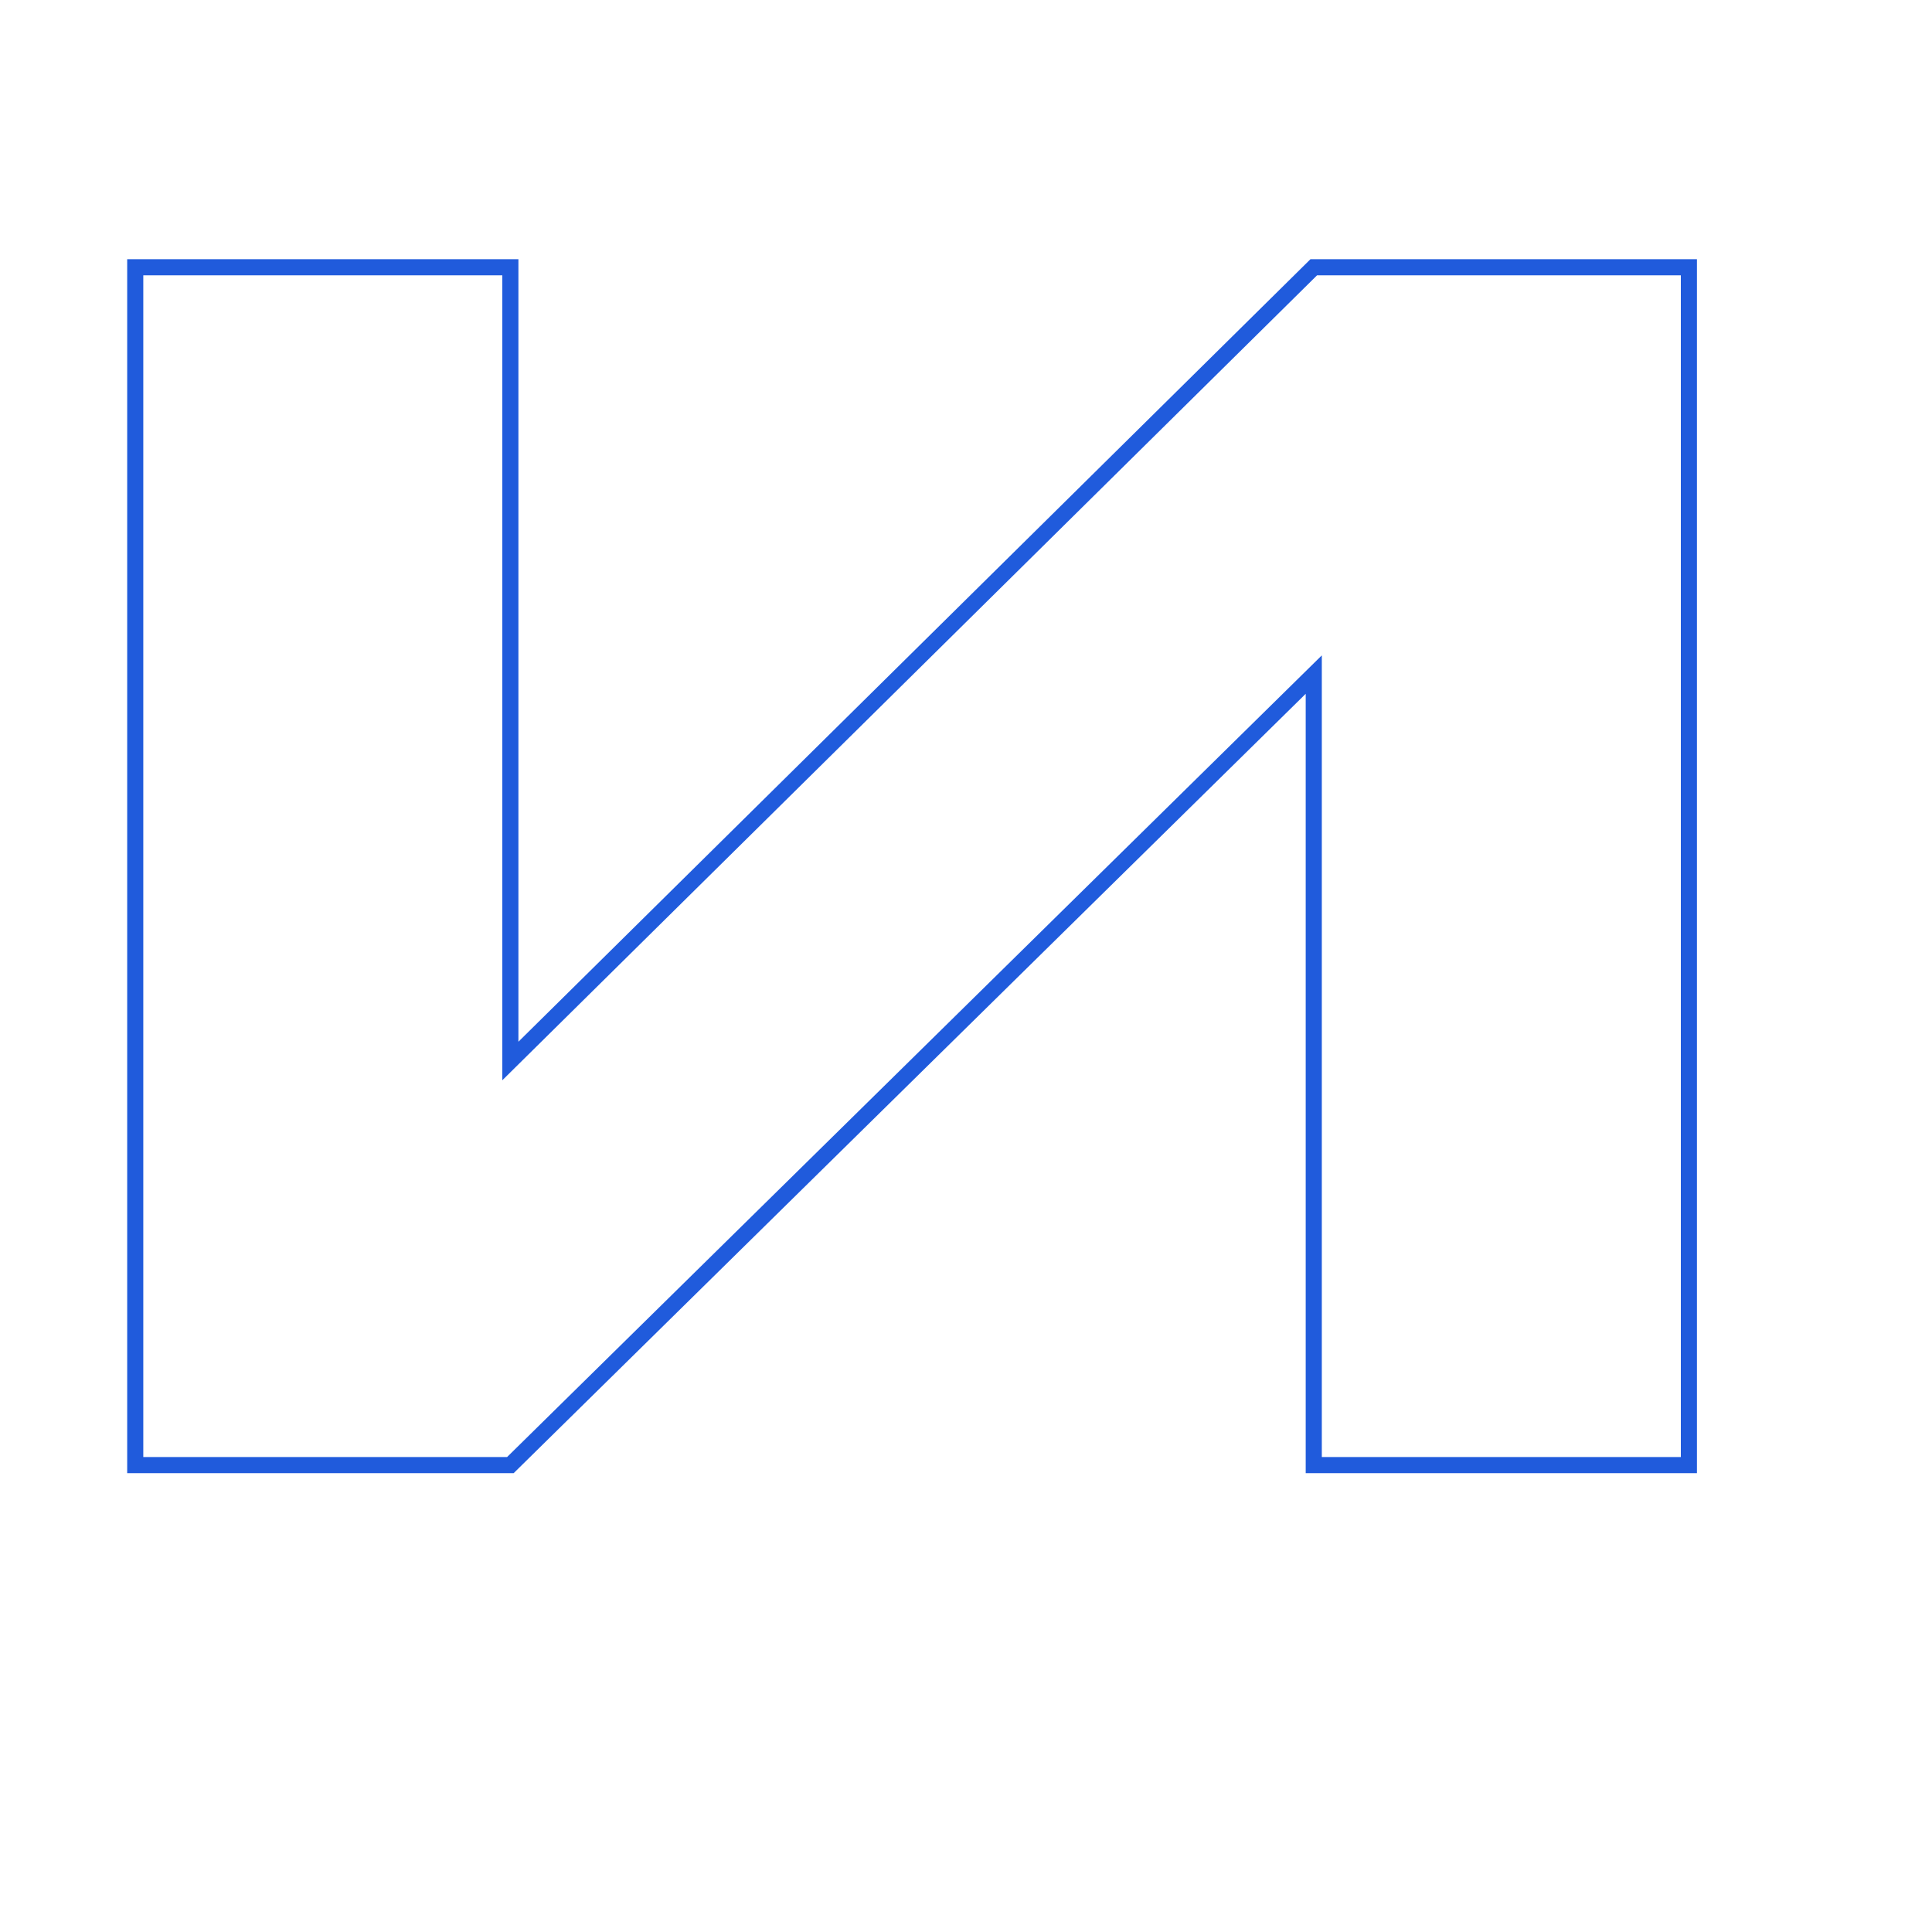 <?xml version="1.0" encoding="UTF-8"?> <svg xmlns="http://www.w3.org/2000/svg" width="120" height="120" viewBox="0 0 120 120" fill="none"> <path d="M81.6 91H81.1V91.5H81.6V91ZM104.9 91V91.5H105.4V91H104.9ZM104.9 16.6H105.4V16.1H104.9V16.6ZM81.6 16.6V16.1H81.395L81.249 16.244L81.6 16.6ZM31.7 65.9H31.2V67.097L32.051 66.256L31.7 65.9ZM31.7 16.6H32.2V16.1H31.7V16.6ZM8.4 16.6V16.1H7.9V16.6H8.4ZM8.4 91H7.9V91.5H8.4V91ZM31.7 91V91.5H31.905L32.051 91.356L31.7 91ZM81.6 41.9H82.1V40.707L81.249 41.544L81.6 41.9ZM81.6 91.5H104.9V90.5H81.6V91.5ZM105.4 91V16.6H104.4V91H105.4ZM104.9 16.1H81.6V17.1H104.9V16.1ZM81.249 16.244L31.349 65.544L32.051 66.256L81.951 16.956L81.249 16.244ZM32.2 65.9V16.6H31.2V65.9H32.2ZM31.7 16.1H8.4V17.1H31.7V16.1ZM7.9 16.6V91H8.9V16.6H7.9ZM8.4 91.5H31.7V90.5H8.4V91.5ZM32.051 91.356L81.951 42.256L81.249 41.544L31.349 90.644L32.051 91.356ZM81.1 41.9V91H82.1V41.9H81.1Z" fill="#205BDC"></path> </svg> 